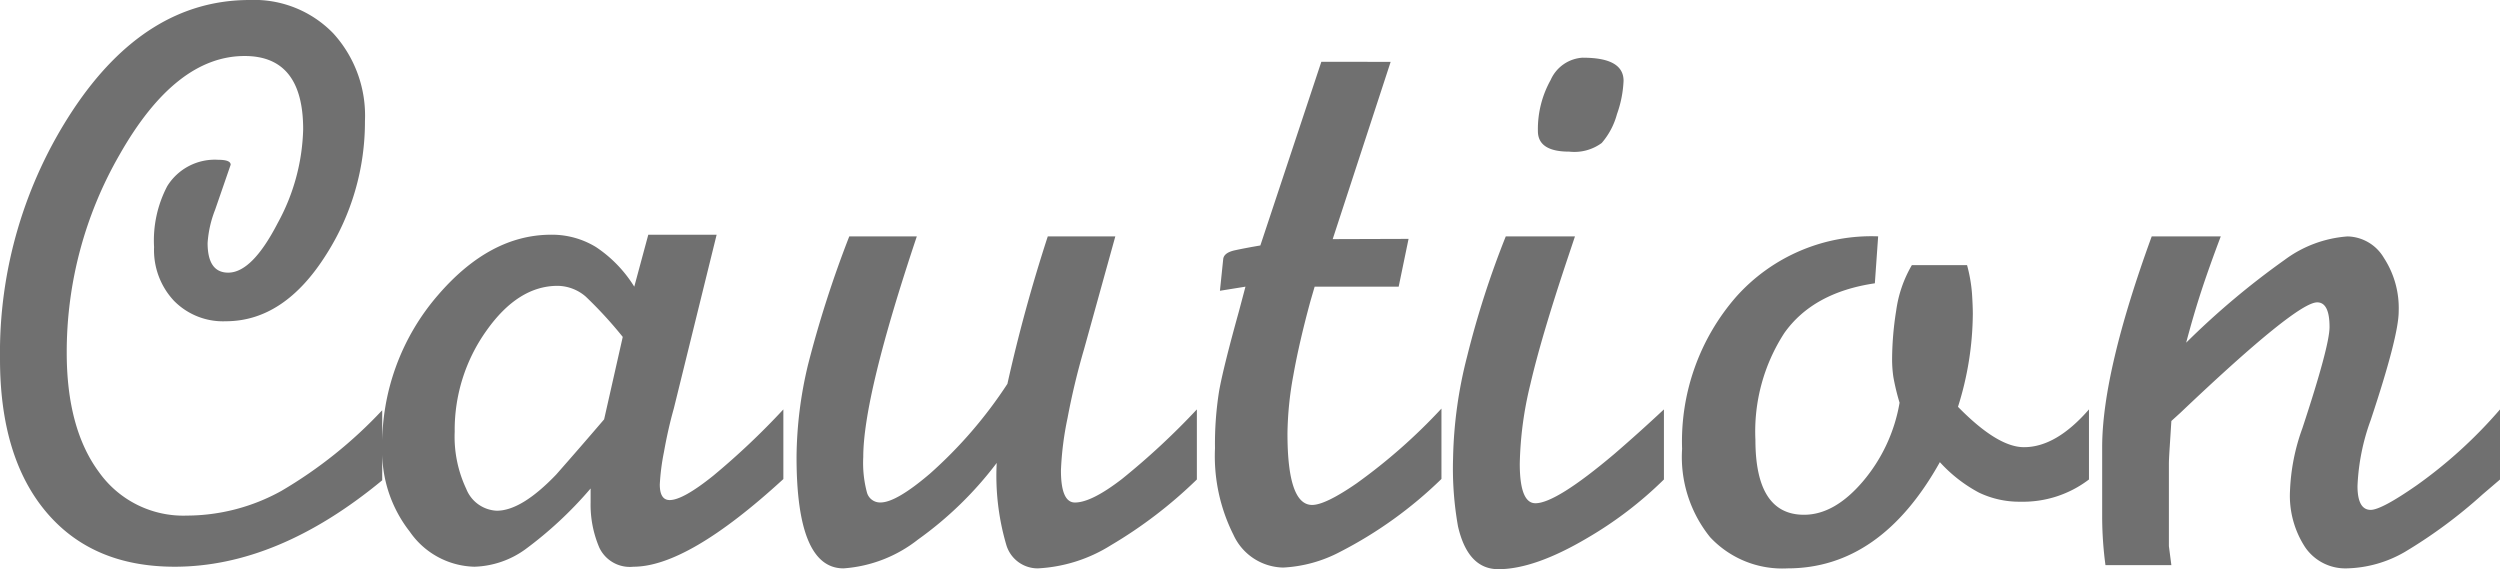<svg xmlns="http://www.w3.org/2000/svg" width="192.651" height="43.862" viewBox="0 0 192.651 43.862">
  <path id="パス_68" data-name="パス 68" d="M31.23-11.68v5.4Q23.169.381,15.234.381q-6.348,0-9.9-4.221T1.777-15.615A33.966,33.966,0,0,1,7.4-34.817q5.618-8.474,13.616-8.474a8.478,8.478,0,0,1,6.443,2.571A9.407,9.407,0,0,1,29.9-33.96a19.011,19.011,0,0,1-2.983,10.283q-3.237,5.142-7.744,5.142a5.291,5.291,0,0,1-4-1.587,5.71,5.71,0,0,1-1.523-4.126,9,9,0,0,1,1.016-4.7A4.312,4.312,0,0,1,18.6-30.977q.952,0,.952.381-.635,1.841-1.206,3.491a8.49,8.49,0,0,0-.571,2.539q0,2.285,1.587,2.285,1.841,0,3.809-3.809a15.8,15.8,0,0,0,1.968-7.236q0-5.649-4.507-5.649-5.332,0-9.648,7.617A30.438,30.438,0,0,0,6.919-16.123q0,5.84,2.476,9.2a7.975,7.975,0,0,0,6.792,3.364,15.1,15.1,0,0,0,7.268-1.9A34.537,34.537,0,0,0,31.23-11.68Zm30.913-.063v5.368Q54.78.381,50.591.381A2.6,2.6,0,0,1,47.957-1.1a8.412,8.412,0,0,1-.667-3.486V-5.649a30.089,30.089,0,0,1-5.046,4.7A7.041,7.041,0,0,1,38.34.381a6.225,6.225,0,0,1-4.983-2.7A10,10,0,0,1,31.23-8.7a17.608,17.608,0,0,1,4.316-11.87q4-4.634,8.7-4.634a6.5,6.5,0,0,1,3.459.952A9.945,9.945,0,0,1,50.654-21.2l1.079-4H57L53.7-11.807q-.444,1.573-.762,3.366a17,17,0,0,0-.317,2.485q0,1.2.762,1.2,1.016,0,3.333-1.856A57.022,57.022,0,0,0,62.144-11.743Zm-13.812.768,1.435-6.354a32.006,32.006,0,0,0-2.856-3.11,3.368,3.368,0,0,0-2.158-.825q-3.048,0-5.492,3.459a13.157,13.157,0,0,0-2.444,7.776,9.429,9.429,0,0,0,.891,4.412,2.656,2.656,0,0,0,2.354,1.682q1.909,0,4.581-2.791Q46.487-8.819,48.331-10.975Zm45.677-.768v5.4A34.928,34.928,0,0,1,87.375-1.27,11.7,11.7,0,0,1,81.758.508a2.522,2.522,0,0,1-2.444-1.841,18.892,18.892,0,0,1-.73-6.284,27.866,27.866,0,0,1-6.062,5.9A10.452,10.452,0,0,1,66.777.508q-3.618,0-3.618-8.569a31.225,31.225,0,0,1,.889-7.141,85.345,85.345,0,0,1,3.174-9.871h5.205Q68.3-12.759,68.3-8.062a8.832,8.832,0,0,0,.286,2.729,1.047,1.047,0,0,0,1.047.762q1.206,0,3.809-2.222a34.341,34.341,0,0,0,5.967-6.919q1.27-5.713,3.11-11.362h5.205l-2.412,8.7q-.762,2.6-1.27,5.3a24.055,24.055,0,0,0-.508,4.031q0,2.476,1.079,2.476,1.27,0,3.618-1.809A56.189,56.189,0,0,0,94.009-11.743ZM98.9-24.375,103.6-38.53l5.341.006-4.466,13.66,5.846-.019-.762,3.682h-6.475l-.317,1.087q-.889,3.262-1.333,5.789a26.055,26.055,0,0,0-.444,4.445q0,5.5,1.9,5.5,1.016,0,3.428-1.664a43.386,43.386,0,0,0,6.538-5.762v5.423a32.3,32.3,0,0,1-7.808,5.616,10.516,10.516,0,0,1-4.38,1.212,4.3,4.3,0,0,1-3.84-2.522A13.5,13.5,0,0,1,95.405-8.75a25.767,25.767,0,0,1,.317-4.406q.317-1.788,1.523-6.13l.508-1.915-1.968.317.254-2.454q.063-.488.92-.671T98.9-24.375ZM130-11.743v5.4a29.711,29.711,0,0,1-5.9,4.507Q120.034.571,117.241.571q-2.349,0-3.11-3.3a25.476,25.476,0,0,1-.381-5.205,33.832,33.832,0,0,1,1.079-7.871,70.878,70.878,0,0,1,2.983-9.268h5.332l-.635,1.9q-1.968,5.9-2.793,9.458a27.8,27.8,0,0,0-.825,6.157q0,3.047,1.206,3.047,1.587,0,6.094-3.809Q128.1-9.966,130-11.743Zm-6.221-27.1q3.11,0,3.11,1.777a8.648,8.648,0,0,1-.508,2.571,5.641,5.641,0,0,1-1.174,2.222,3.562,3.562,0,0,1-2.507.667q-2.412,0-2.412-1.587a7.763,7.763,0,0,1,.984-3.936A2.88,2.88,0,0,1,123.779-38.848Zm38.975,27.1v5.4a8.373,8.373,0,0,1-5.269,1.714,7.2,7.2,0,0,1-3.206-.7,11.16,11.16,0,0,1-3.015-2.349Q146.694.508,139.521.508A7.6,7.6,0,0,1,133.555-1.9,9.839,9.839,0,0,1,131.4-8.7a16.951,16.951,0,0,1,4.158-11.711,13.96,13.96,0,0,1,10.95-4.666l-.254,3.618q-4.761.7-6.982,3.84a13.938,13.938,0,0,0-2.222,8.22q0,5.776,3.745,5.776,2.349,0,4.539-2.571a12.658,12.658,0,0,0,2.825-6.062,17.468,17.468,0,0,1-.476-1.968,9.449,9.449,0,0,1-.1-1.4,24.388,24.388,0,0,1,.317-3.745,9.459,9.459,0,0,1,1.206-3.491h4.253a11.634,11.634,0,0,1,.381,2.19q.063.984.063,1.555a24.137,24.137,0,0,1-1.143,7.173q3.047,3.11,5.078,3.11Q160.215-8.823,162.754-11.743Zm4.835-13.33h5.321q-.889,2.349-1.492,4.189t-1.174,4a60.848,60.848,0,0,1,7.585-6.379,9.233,9.233,0,0,1,4.856-1.809,3.333,3.333,0,0,1,2.793,1.65,7.079,7.079,0,0,1,1.143,4.126q0,1.9-2.158,8.379a16.709,16.709,0,0,0-1.016,5.078Q183.447-4,184.463-4q.825,0,3.555-1.9a35.928,35.928,0,0,0,6.411-5.84v5.4L193.1-5.205a38.04,38.04,0,0,1-6,4.443,9.306,9.306,0,0,1-4.475,1.27,3.75,3.75,0,0,1-3.206-1.619,7.255,7.255,0,0,1-1.174-4.348,15.779,15.779,0,0,1,.952-4.824q2.095-6.348,2.095-7.808,0-1.9-.952-1.9-1.587,0-10.537,8.506l-.7.635q-.063,1.016-.127,2t-.063,1.3v6.348l.19,1.46h-5.078a28.437,28.437,0,0,1-.254-3.618V-8.823Q163.77-14.6,167.589-25.073Z" transform="translate(-1.777 43.291)" fill="#707070"/>
</svg>
